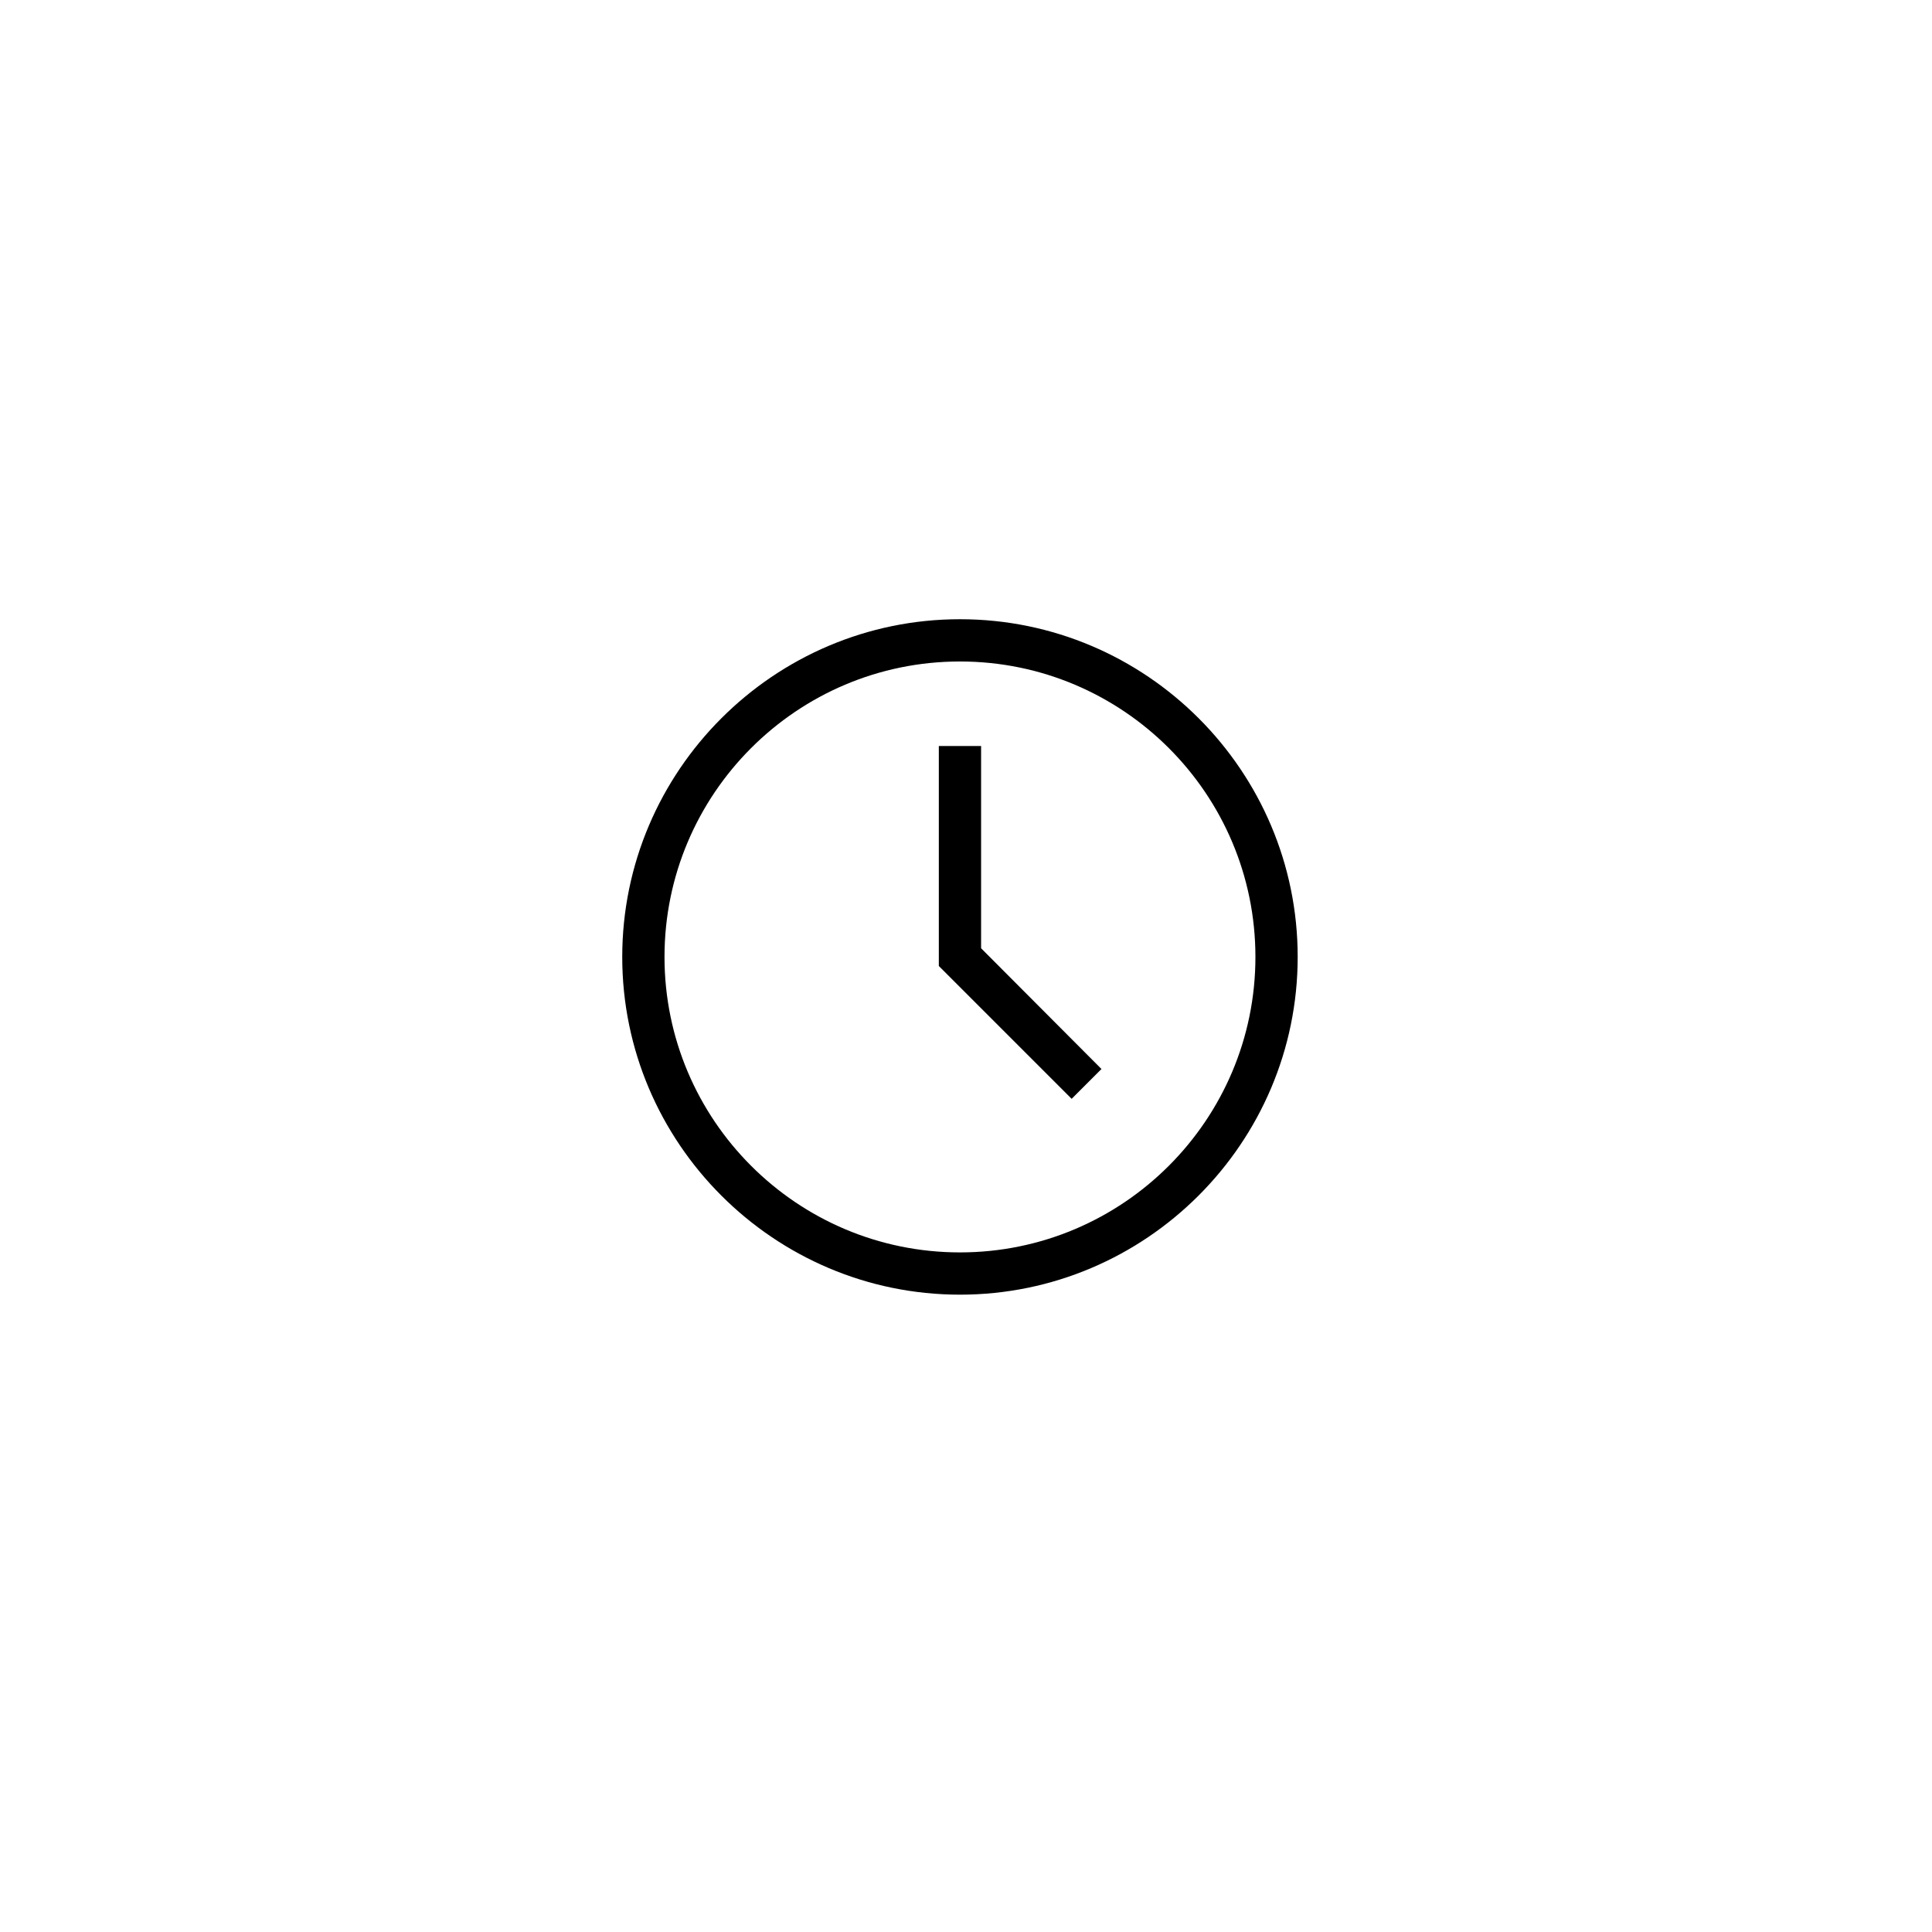 <?xml version="1.0" encoding="utf-8"?>
<!-- Generator: Adobe Illustrator 25.0.1, SVG Export Plug-In . SVG Version: 6.00 Build 0)  -->
<svg version="1.1" id="Capa_1" xmlns="http://www.w3.org/2000/svg" xmlns:xlink="http://www.w3.org/1999/xlink" x="0px" y="0px"
	 viewBox="0 0 512 512" style="enable-background:new 0 0 512 512;" xml:space="preserve">
<path d="M254.4,164.1c-49.3,0-89.5,40.2-89.5,89.5s40.2,89.5,89.5,89.5s89.5-40.2,89.5-89.5S303.8,164.1,254.4,164.1z M254.4,331.9
	c-43.2,0-78.3-35.1-78.3-78.3s35.1-78.3,78.3-78.3s78.3,35.1,78.3,78.3S297.6,331.9,254.4,331.9L254.4,331.9z"/>
<path d="M260,197.7h-11.2v58.3l35.2,35.2l7.9-7.9L260,251.3V197.7z"/>
</svg>
